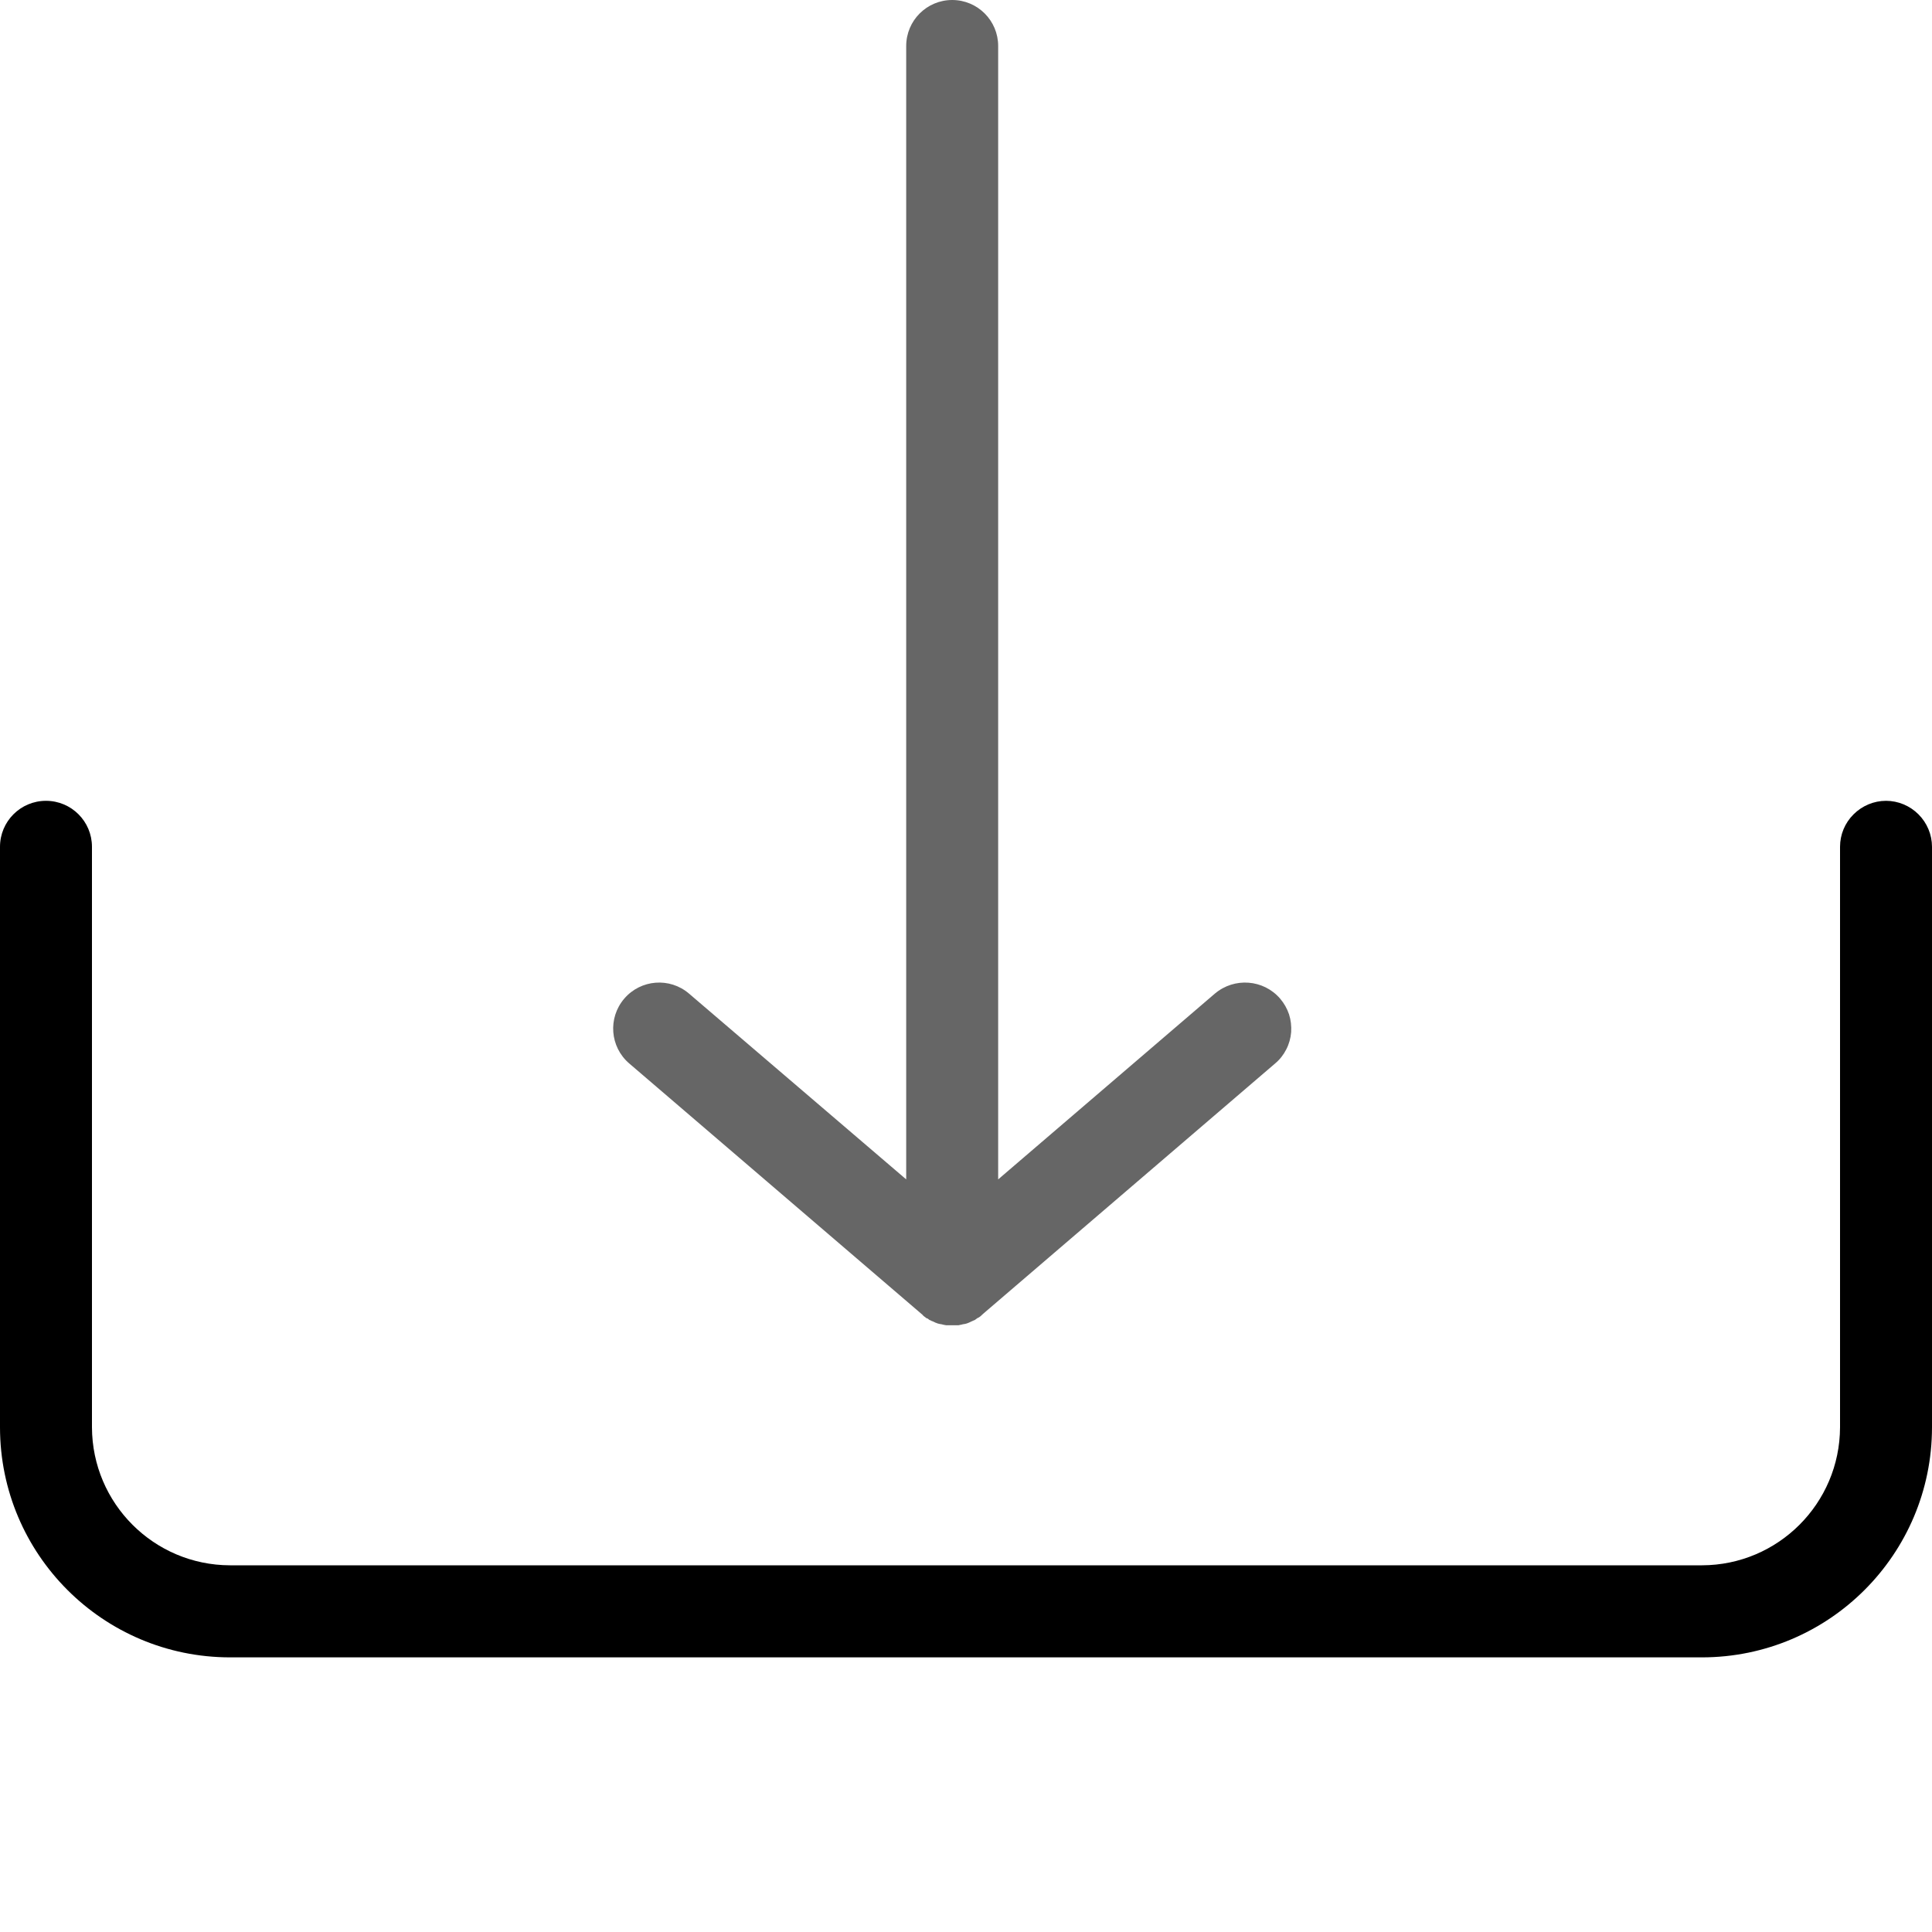 <?xml version="1.0" encoding="UTF-8"?> <svg xmlns="http://www.w3.org/2000/svg" width="20" height="20" viewBox="0 0 20 20" fill="none"> <path d="M19.524 8.29C19.398 8.29 19.277 8.341 19.188 8.43C19.098 8.519 19.048 8.64 19.048 8.766V14.776C19.045 15.564 18.407 16.202 17.619 16.204H2.381C1.593 16.202 0.955 15.564 0.952 14.776V8.766C0.952 8.503 0.739 8.29 0.476 8.29C0.213 8.29 0 8.503 0 8.766V14.776C0.001 16.09 1.066 17.156 2.381 17.157H17.619C18.934 17.156 19.999 16.09 20 14.776V8.766C20 8.64 19.949 8.519 19.86 8.43C19.771 8.341 19.65 8.29 19.524 8.29V8.29Z" fill="black"></path> <path d="M12.576 10.286L10.333 12.209V0.476C10.333 0.213 10.12 0 9.857 0C9.594 0 9.381 0.213 9.381 0.476V12.209L7.133 10.286C6.934 10.115 6.633 10.138 6.462 10.338C6.291 10.538 6.314 10.838 6.514 11.009L9.543 13.605C9.543 13.605 9.544 13.605 9.545 13.605C9.545 13.605 9.546 13.606 9.546 13.606C9.547 13.607 9.547 13.607 9.547 13.608C9.548 13.608 9.548 13.609 9.548 13.61L9.562 13.624C9.567 13.629 9.576 13.633 9.581 13.638C9.586 13.644 9.593 13.648 9.6 13.648C9.605 13.652 9.614 13.657 9.619 13.662C9.624 13.667 9.633 13.667 9.638 13.671C9.643 13.676 9.652 13.676 9.662 13.681C9.667 13.686 9.676 13.686 9.681 13.691C9.691 13.695 9.695 13.695 9.705 13.7C9.71 13.7 9.719 13.705 9.724 13.705C9.733 13.705 9.738 13.709 9.748 13.709C9.753 13.709 9.762 13.714 9.767 13.714C9.776 13.714 9.786 13.719 9.795 13.719H9.919C9.929 13.719 9.938 13.714 9.948 13.714C9.952 13.714 9.962 13.709 9.967 13.709C9.976 13.709 9.981 13.705 9.991 13.705C9.995 13.705 10.005 13.7 10.01 13.7C10.019 13.695 10.024 13.695 10.033 13.691C10.038 13.686 10.048 13.686 10.053 13.681C10.062 13.676 10.067 13.676 10.076 13.671C10.081 13.667 10.091 13.667 10.095 13.662C10.1 13.657 10.11 13.652 10.114 13.648C10.119 13.643 10.124 13.643 10.133 13.638C10.138 13.633 10.148 13.629 10.152 13.624L10.167 13.61C10.168 13.61 10.169 13.609 10.17 13.608C10.171 13.607 10.172 13.606 10.172 13.605L13.2 11.009C13.248 10.969 13.287 10.919 13.315 10.864C13.344 10.808 13.361 10.747 13.366 10.685C13.37 10.622 13.363 10.56 13.344 10.5C13.324 10.441 13.293 10.386 13.252 10.338C13.08 10.138 12.778 10.115 12.576 10.286Z" fill="black" fill-opacity="0.6"></path> </svg> 